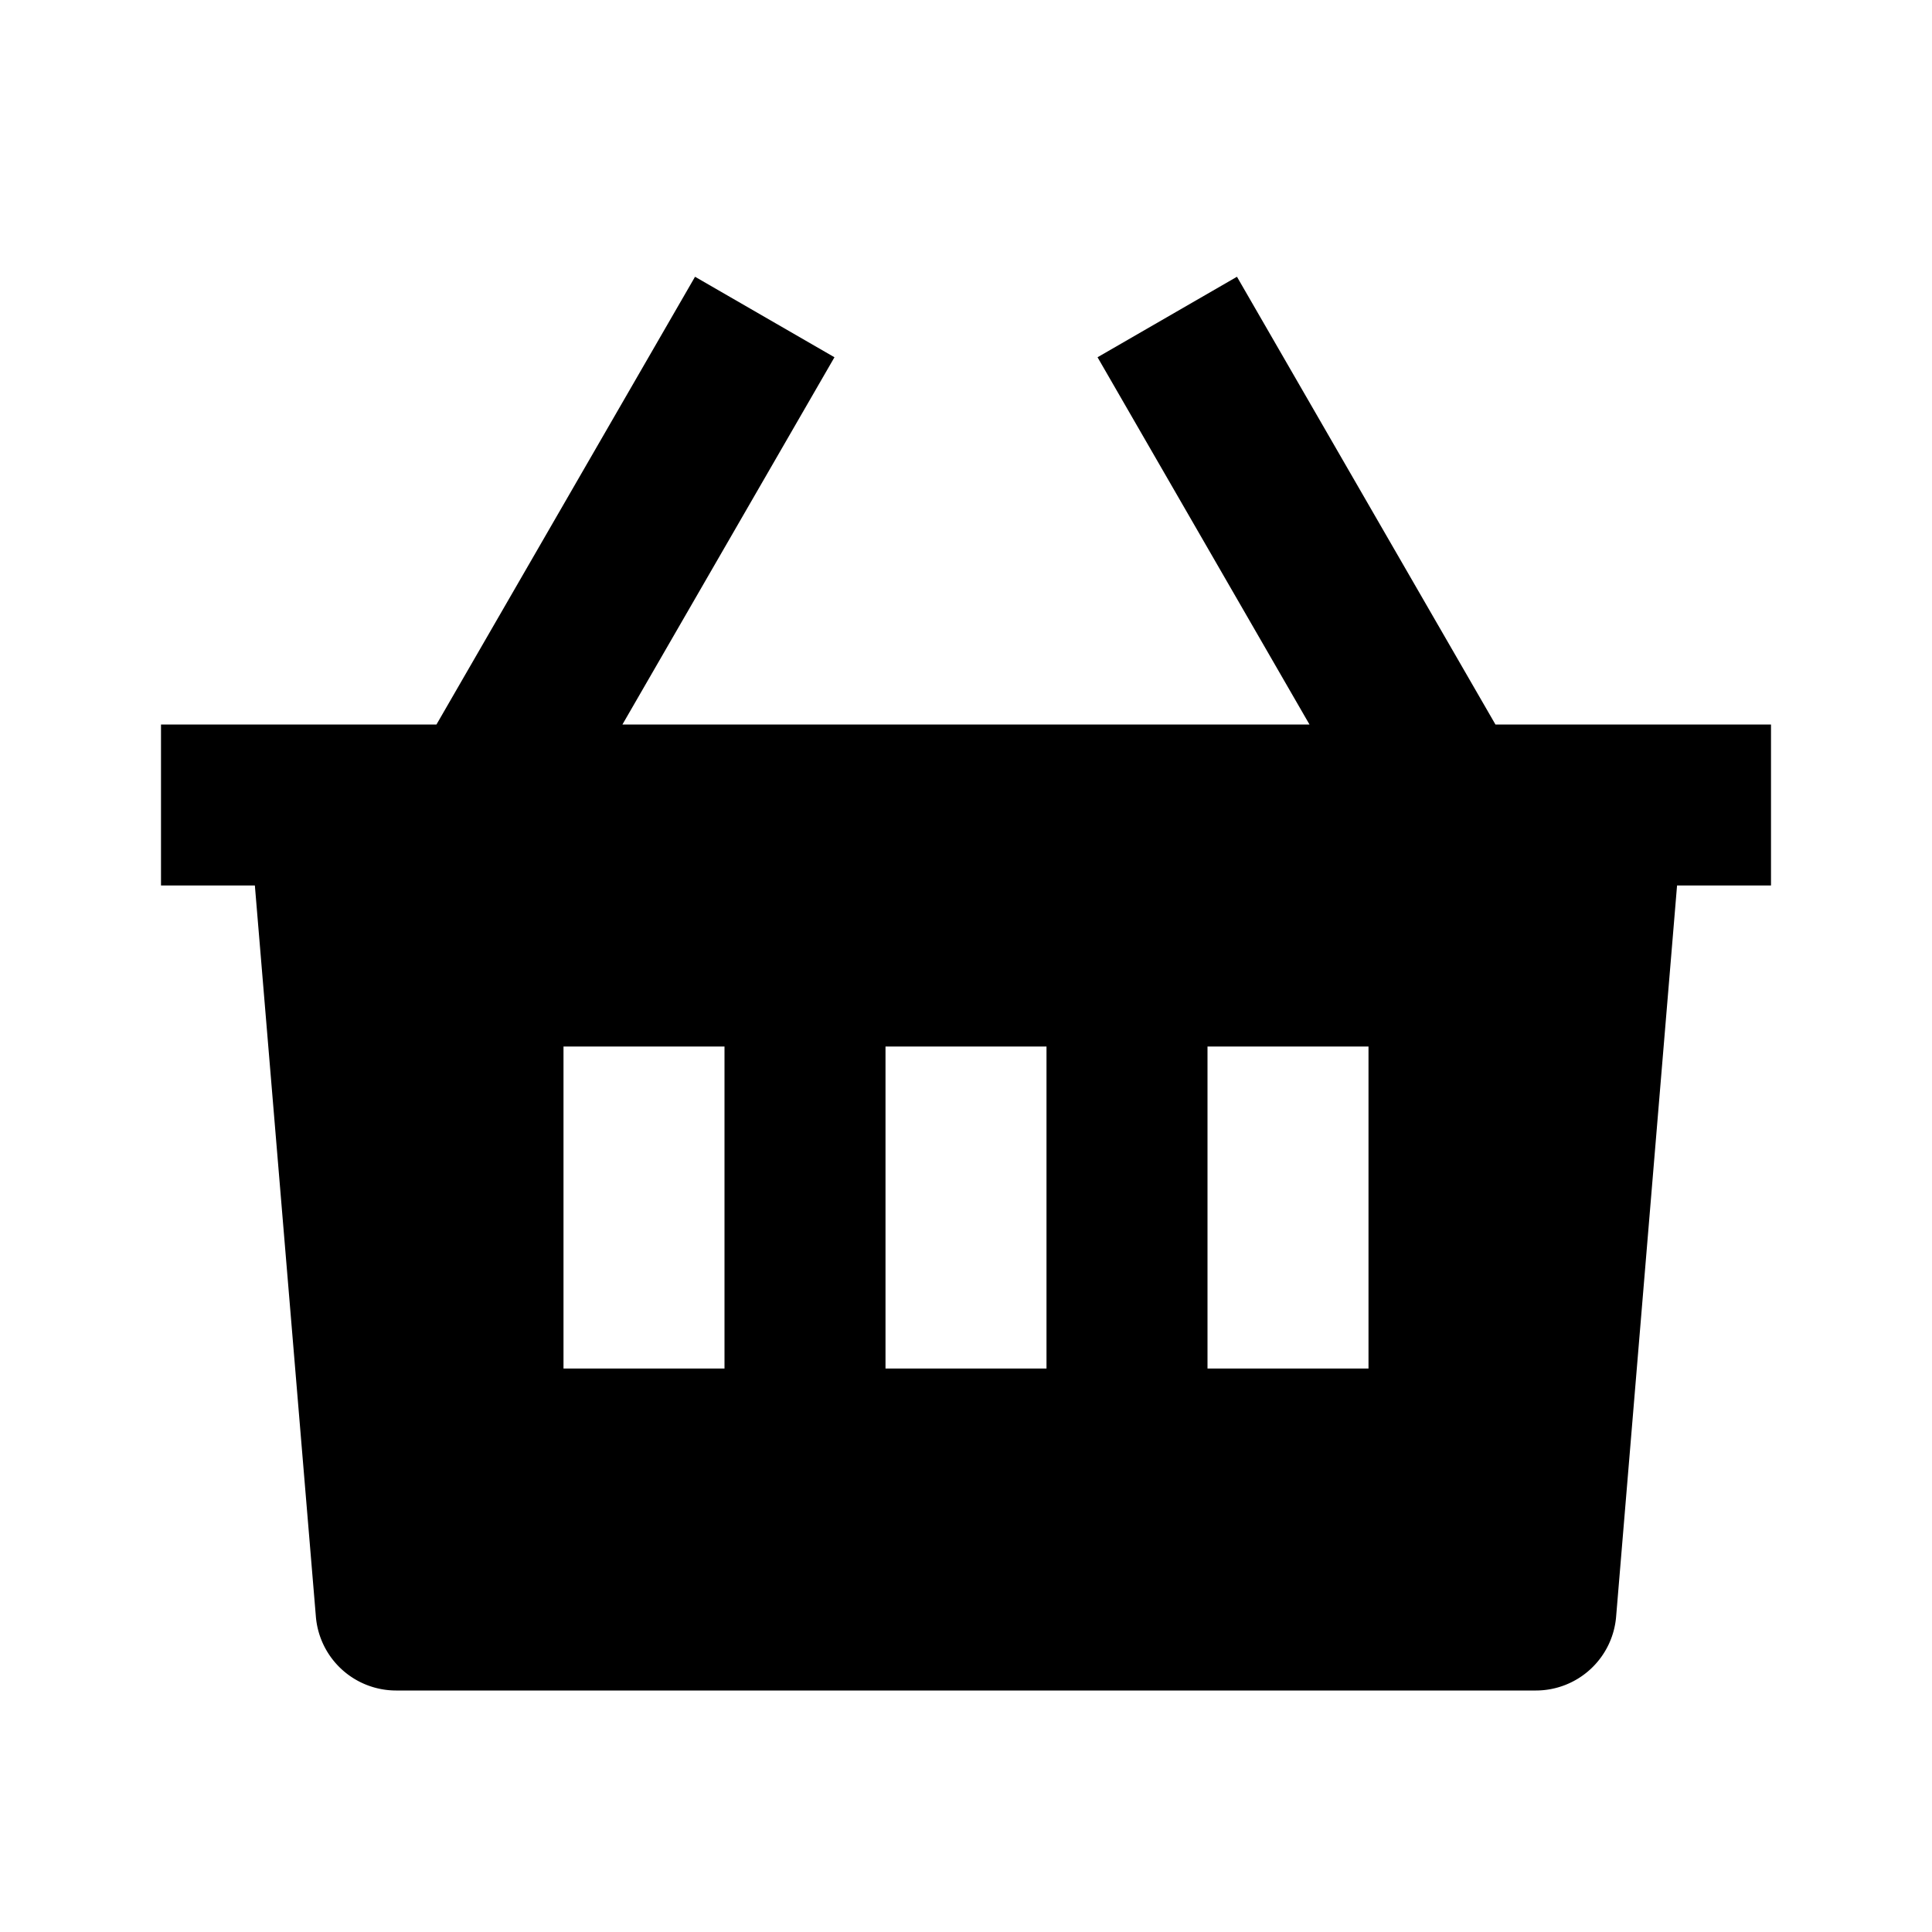 <?xml version="1.0" encoding="utf-8"?><!-- Скачано с сайта svg4.ru / Downloaded from svg4.ru -->
<svg width="800px" height="800px" viewBox="0 0 24 24" xmlns="http://www.w3.org/2000/svg">
    <g>
        <path fill="none" d="M0 0h24v24H0z"/>
        <path d="M15.366 3.438L18.577 9H22v2h-1.167l-.757 9.083a1 1 0 0 1-.996.917H4.92a1 1 0 0 1-.996-.917L3.166 11H2V9h3.422l3.212-5.562 1.732 1L7.732 9h8.535l-2.633-4.562 1.732-1zM13 13h-2v4h2v-4zm-4 0H7v4h2v-4zm8 0h-2v4h2v-4z"/>
    </g>
</svg>